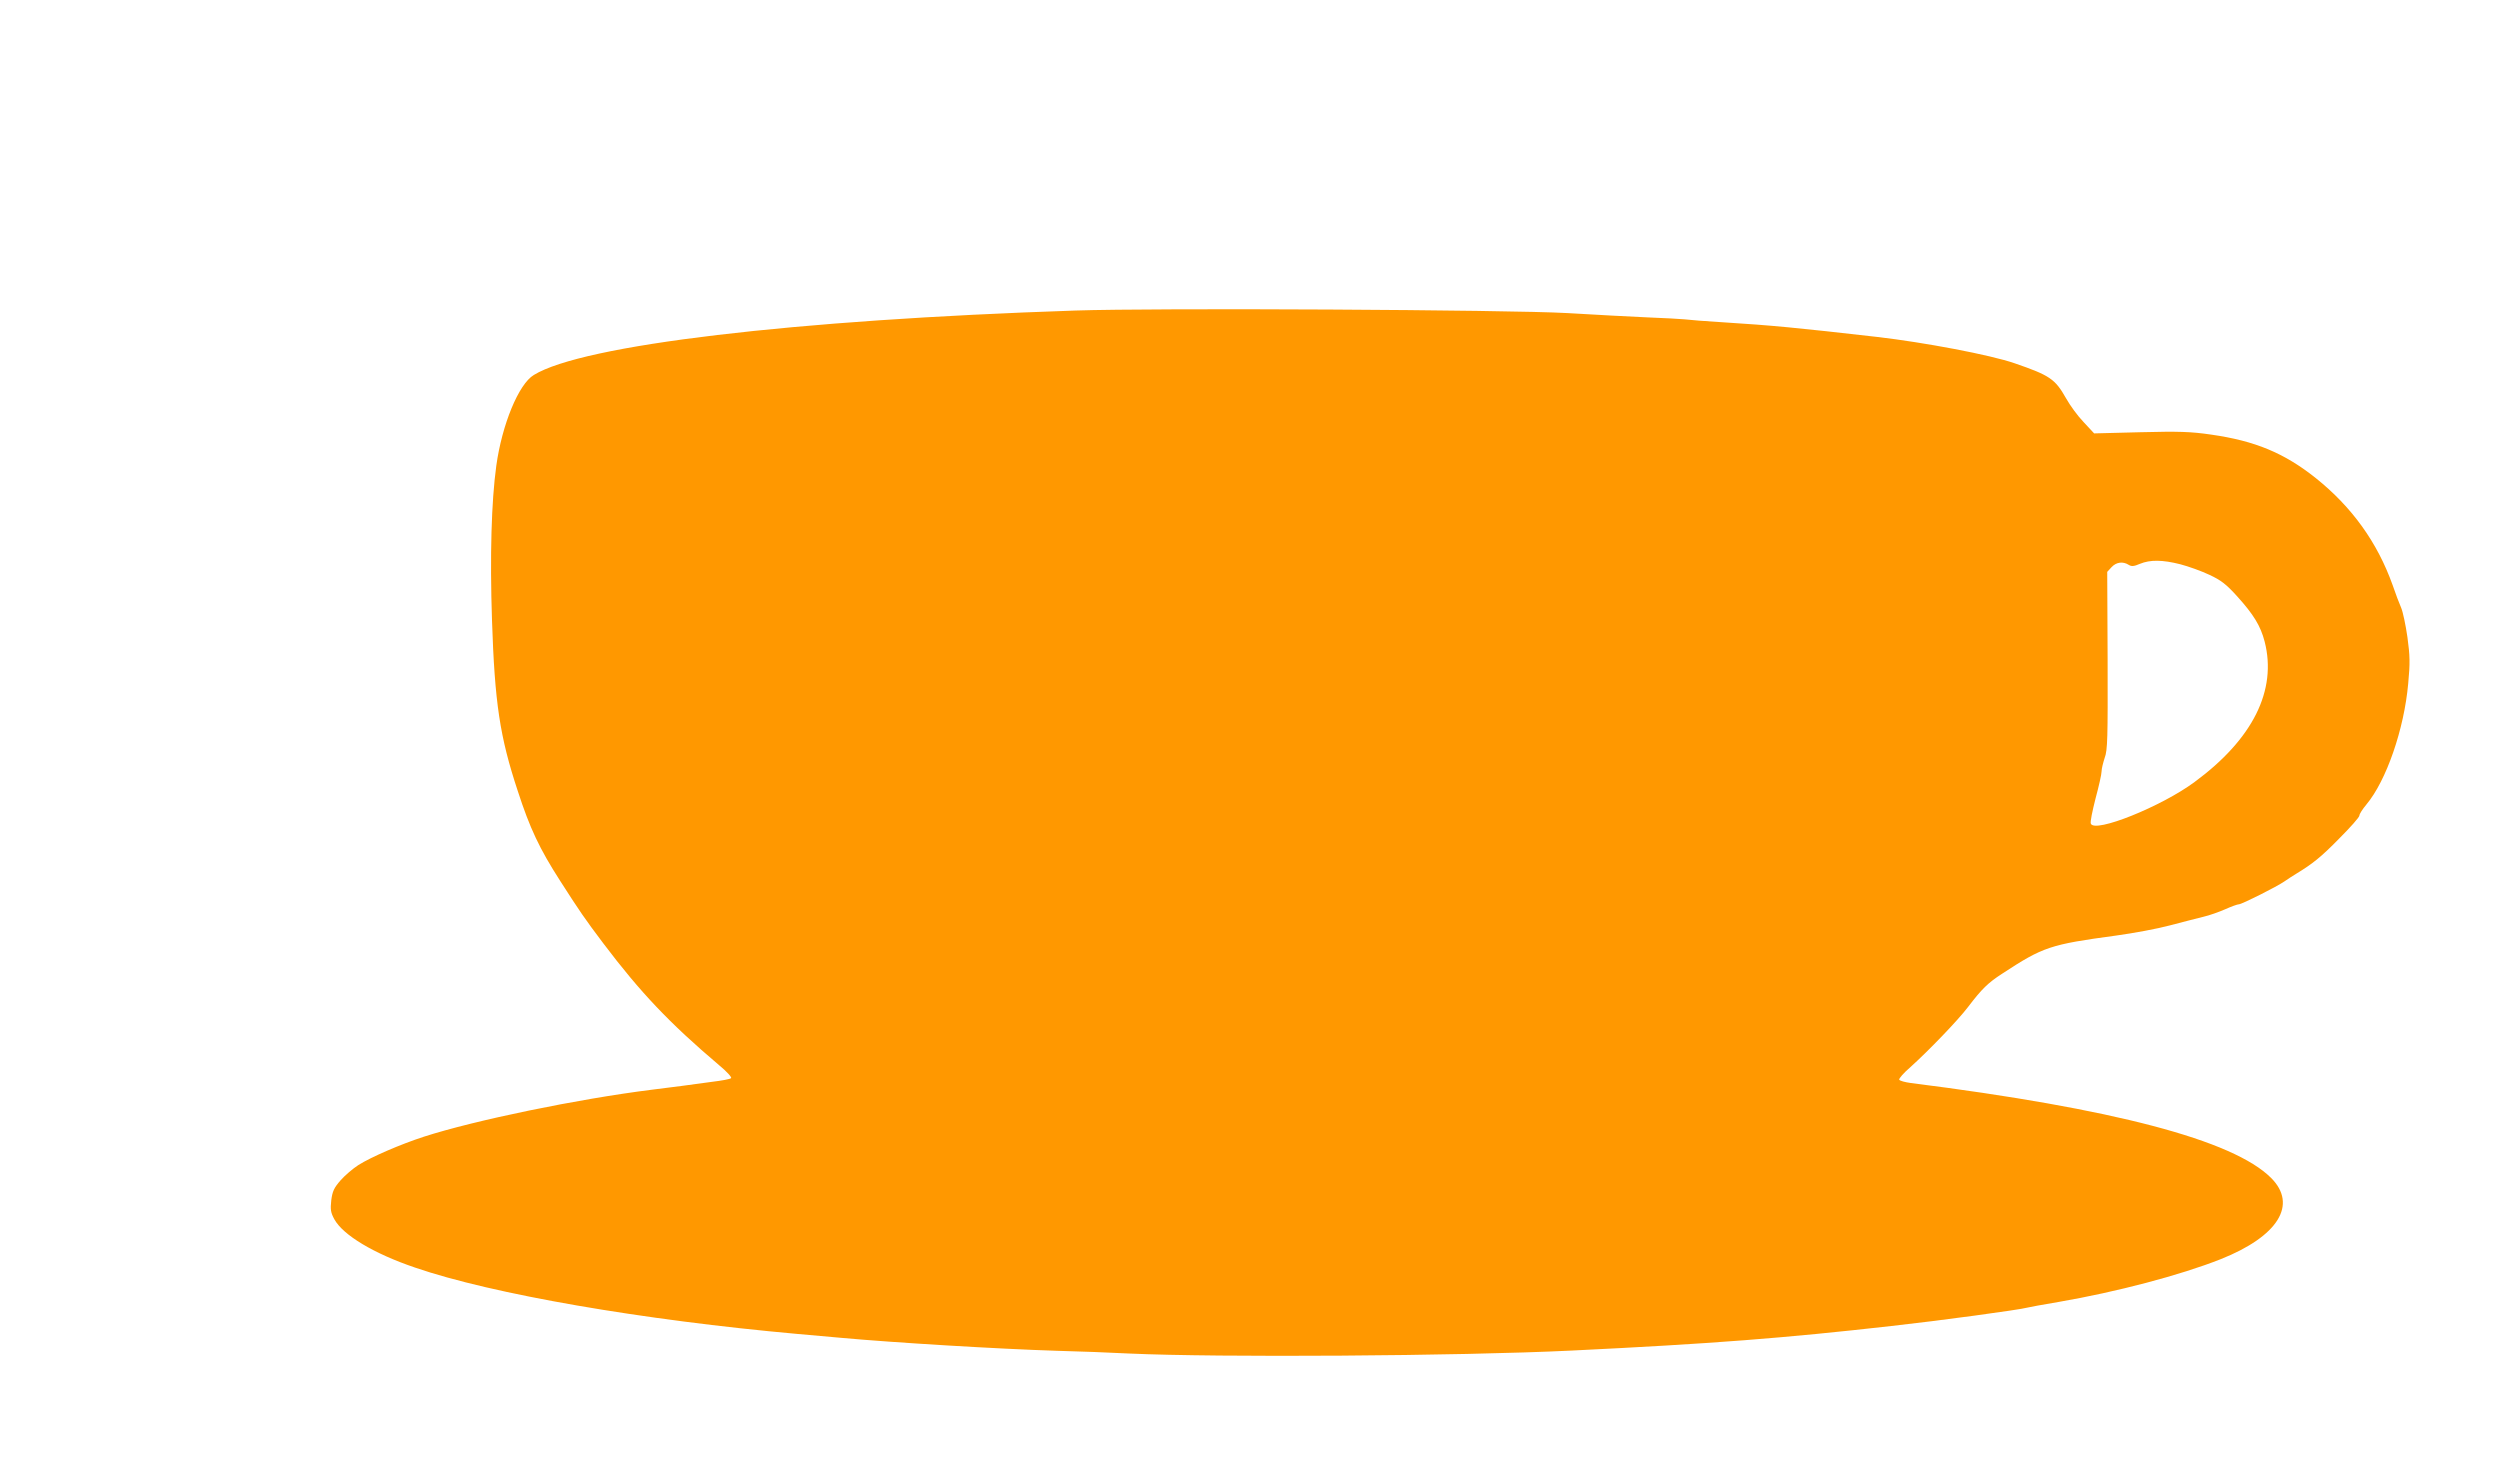 <?xml version="1.0" standalone="no"?>
<!DOCTYPE svg PUBLIC "-//W3C//DTD SVG 20010904//EN"
 "http://www.w3.org/TR/2001/REC-SVG-20010904/DTD/svg10.dtd">
<svg version="1.0" xmlns="http://www.w3.org/2000/svg"
 width="1280pt" height="748pt" viewBox="0 0 1280 748"
 preserveAspectRatio="xMidYMid meet">
<g transform="translate(0,748) scale(0.1,-0.1)"
fill="#ff9800" stroke="none">
<path d="M5505 5890 c-1442 -48 -2522 -176 -2772 -330 -78 -47 -163 -255 -192
-465 -25 -182 -33 -460 -22 -790 14 -424 40 -597 132 -875 62 -191 111 -295
217 -460 100 -156 126 -194 221 -320 189 -250 337 -407 593 -624 39 -32 66
-62 61 -66 -4 -5 -48 -13 -98 -19 -49 -7 -119 -16 -155 -21 -36 -5 -103 -13
-150 -19 -383 -48 -910 -157 -1170 -241 -120 -39 -270 -104 -335 -145 -28 -18
-69 -53 -91 -78 -34 -39 -42 -56 -48 -103 -5 -47 -3 -62 16 -97 45 -81 201
-175 413 -247 395 -136 1167 -269 1960 -340 66 -6 167 -15 225 -20 262 -24
806 -57 1100 -66 113 -3 279 -9 370 -14 460 -21 1688 -13 2265 15 720 35 1092
64 1640 126 244 27 657 83 695 94 8 2 80 16 160 29 296 51 623 137 830 219
294 117 395 279 258 416 -194 194 -808 355 -1845 486 -29 4 -56 11 -59 17 -3
5 23 35 58 65 91 82 242 238 295 308 70 92 102 123 173 169 212 139 246 150
585 196 88 12 212 35 275 52 63 17 140 36 171 44 31 7 81 25 113 39 31 14 62
25 69 25 15 0 194 90 233 117 16 11 43 29 60 39 84 51 127 85 221 181 57 57
103 109 103 117 0 8 16 33 36 57 102 122 193 385 214 619 10 105 9 143 -4 238
-9 62 -23 129 -32 150 -9 20 -29 73 -44 117 -78 218 -208 399 -393 547 -162
129 -312 191 -537 223 -103 15 -164 17 -361 12 l-237 -6 -54 58 c-30 31 -70
86 -90 122 -56 99 -83 117 -263 179 -124 43 -463 107 -705 135 -411 47 -536
59 -790 75 -85 5 -173 12 -195 15 -22 2 -107 7 -190 10 -82 4 -267 13 -410 22
-298 17 -2103 27 -2520 13z m5658 -1299 c42 -11 109 -35 149 -54 60 -28 86
-48 143 -111 83 -92 119 -150 140 -231 64 -249 -60 -499 -359 -719 -170 -126
-512 -263 -531 -213 -4 8 8 65 24 128 17 63 31 125 31 139 0 14 8 45 16 70 15
39 16 103 15 499 l-2 453 22 24 c24 26 58 31 88 12 14 -9 27 -8 57 5 53 22
116 21 207 -2z"/>
</g>
</svg>
